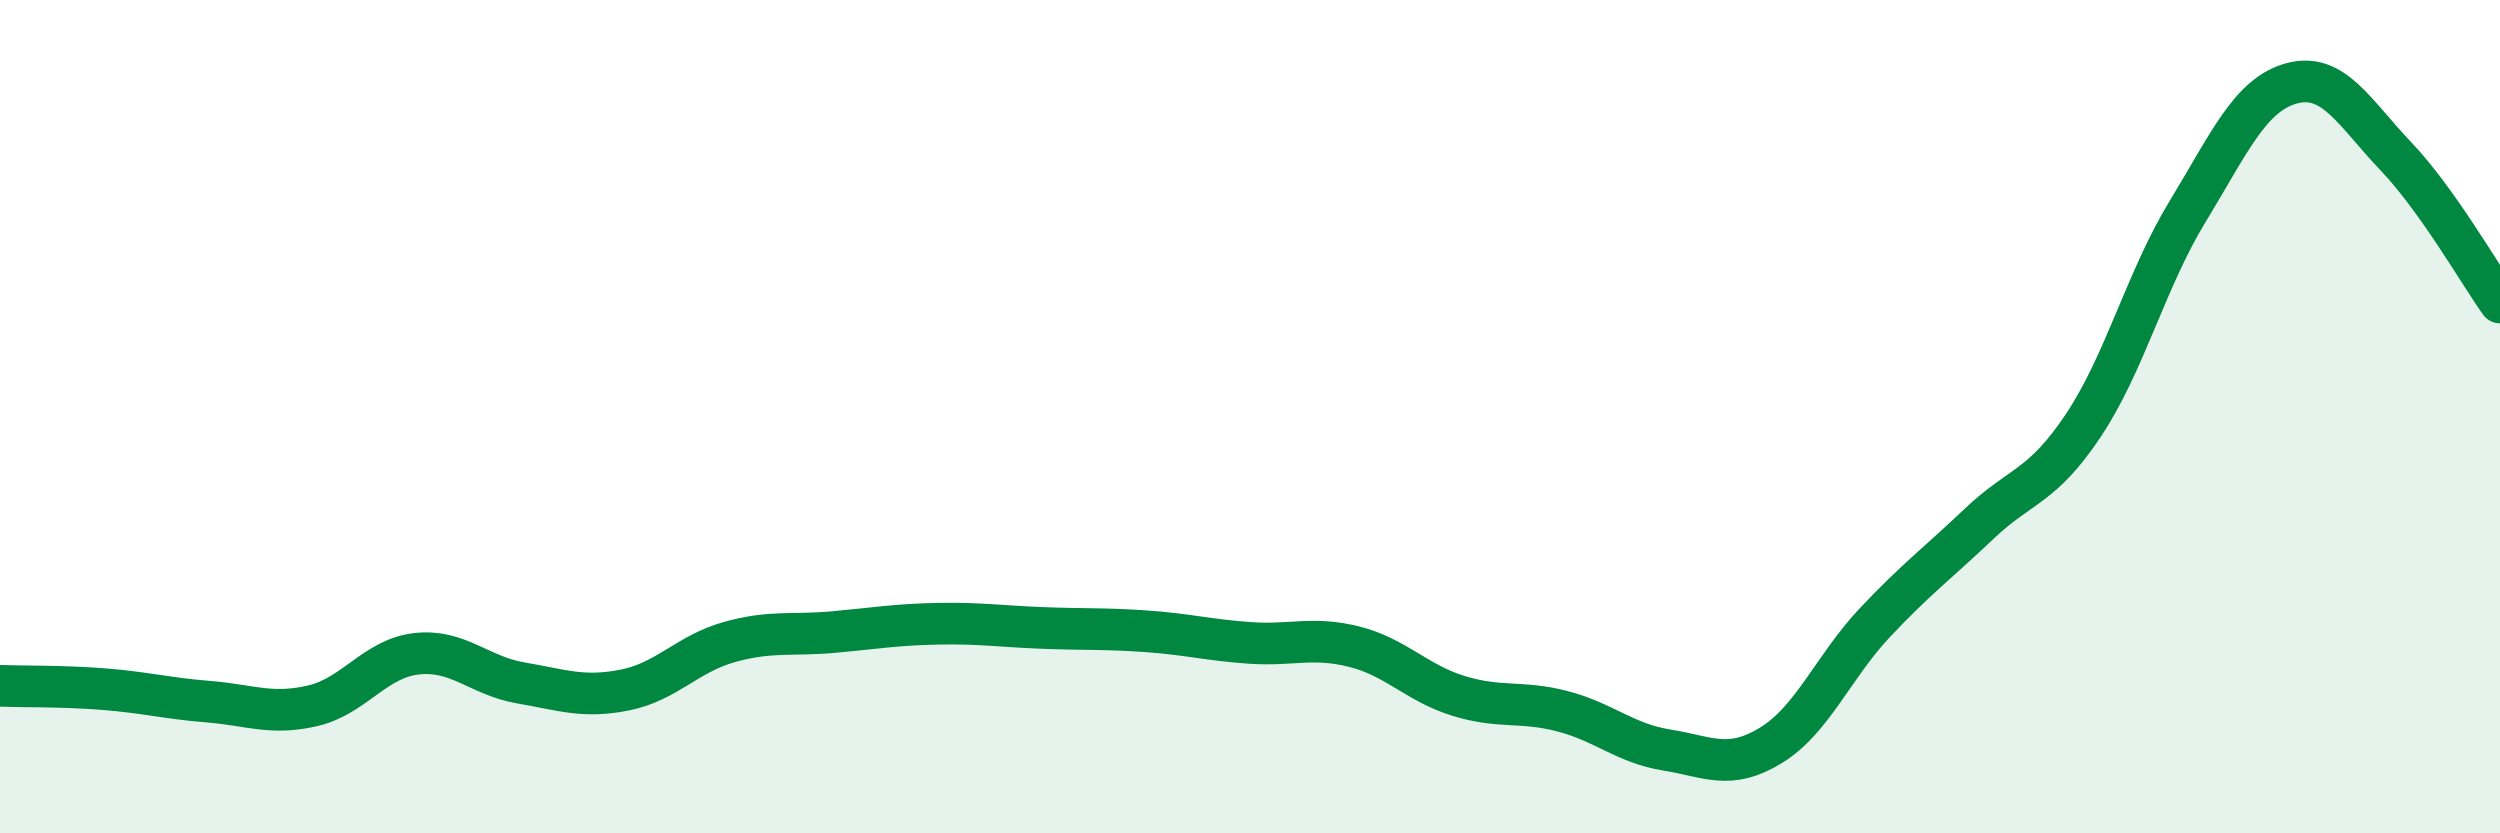 
    <svg width="60" height="20" viewBox="0 0 60 20" xmlns="http://www.w3.org/2000/svg">
      <path
        d="M 0,16.46 C 0.5,16.48 1.5,16.46 2.5,16.54 C 3.5,16.62 4,16.76 5,16.84 C 6,16.92 6.5,17.17 7.5,16.94 C 8.5,16.71 9,15.8 10,15.69 C 11,15.58 11.5,16.22 12.5,16.39 C 13.5,16.56 14,16.76 15,16.56 C 16,16.36 16.5,15.69 17.5,15.41 C 18.5,15.13 19,15.26 20,15.17 C 21,15.08 21.5,14.99 22.5,14.97 C 23.5,14.95 24,15.03 25,15.07 C 26,15.11 26.5,15.08 27.5,15.15 C 28.5,15.22 29,15.36 30,15.43 C 31,15.5 31.5,15.27 32.5,15.52 C 33.5,15.77 34,16.39 35,16.7 C 36,17.01 36.5,16.81 37.5,17.07 C 38.5,17.33 39,17.84 40,18 C 41,18.16 41.5,18.5 42.5,17.89 C 43.5,17.28 44,16 45,14.94 C 46,13.88 46.5,13.52 47.5,12.57 C 48.5,11.62 49,11.71 50,10.21 C 51,8.71 51.5,6.72 52.5,5.08 C 53.5,3.44 54,2.27 55,2 C 56,1.73 56.5,2.7 57.5,3.75 C 58.5,4.8 59.5,6.56 60,7.26L60 20L0 20Z"
        fill="#008740"
        opacity="0.1"
        stroke-linecap="round"
        stroke-linejoin="round"
      />
      <path
        d="M 0,16.46 C 0.5,16.48 1.5,16.46 2.5,16.54 C 3.5,16.62 4,16.76 5,16.84 C 6,16.92 6.5,17.17 7.5,16.94 C 8.5,16.71 9,15.8 10,15.69 C 11,15.58 11.5,16.22 12.5,16.39 C 13.5,16.56 14,16.76 15,16.56 C 16,16.36 16.5,15.69 17.5,15.41 C 18.5,15.13 19,15.26 20,15.17 C 21,15.08 21.5,14.99 22.5,14.97 C 23.5,14.95 24,15.03 25,15.07 C 26,15.11 26.5,15.08 27.5,15.15 C 28.5,15.22 29,15.36 30,15.43 C 31,15.5 31.5,15.27 32.5,15.52 C 33.5,15.77 34,16.39 35,16.7 C 36,17.01 36.5,16.81 37.5,17.07 C 38.5,17.33 39,17.84 40,18 C 41,18.16 41.5,18.5 42.5,17.89 C 43.5,17.28 44,16 45,14.94 C 46,13.88 46.5,13.52 47.5,12.57 C 48.5,11.62 49,11.71 50,10.21 C 51,8.71 51.5,6.72 52.5,5.08 C 53.5,3.44 54,2.27 55,2 C 56,1.73 56.5,2.7 57.5,3.75 C 58.5,4.8 59.5,6.56 60,7.26"
        stroke="#008740"
        stroke-width="1"
        fill="none"
        stroke-linecap="round"
        stroke-linejoin="round"
      />
    </svg>
  